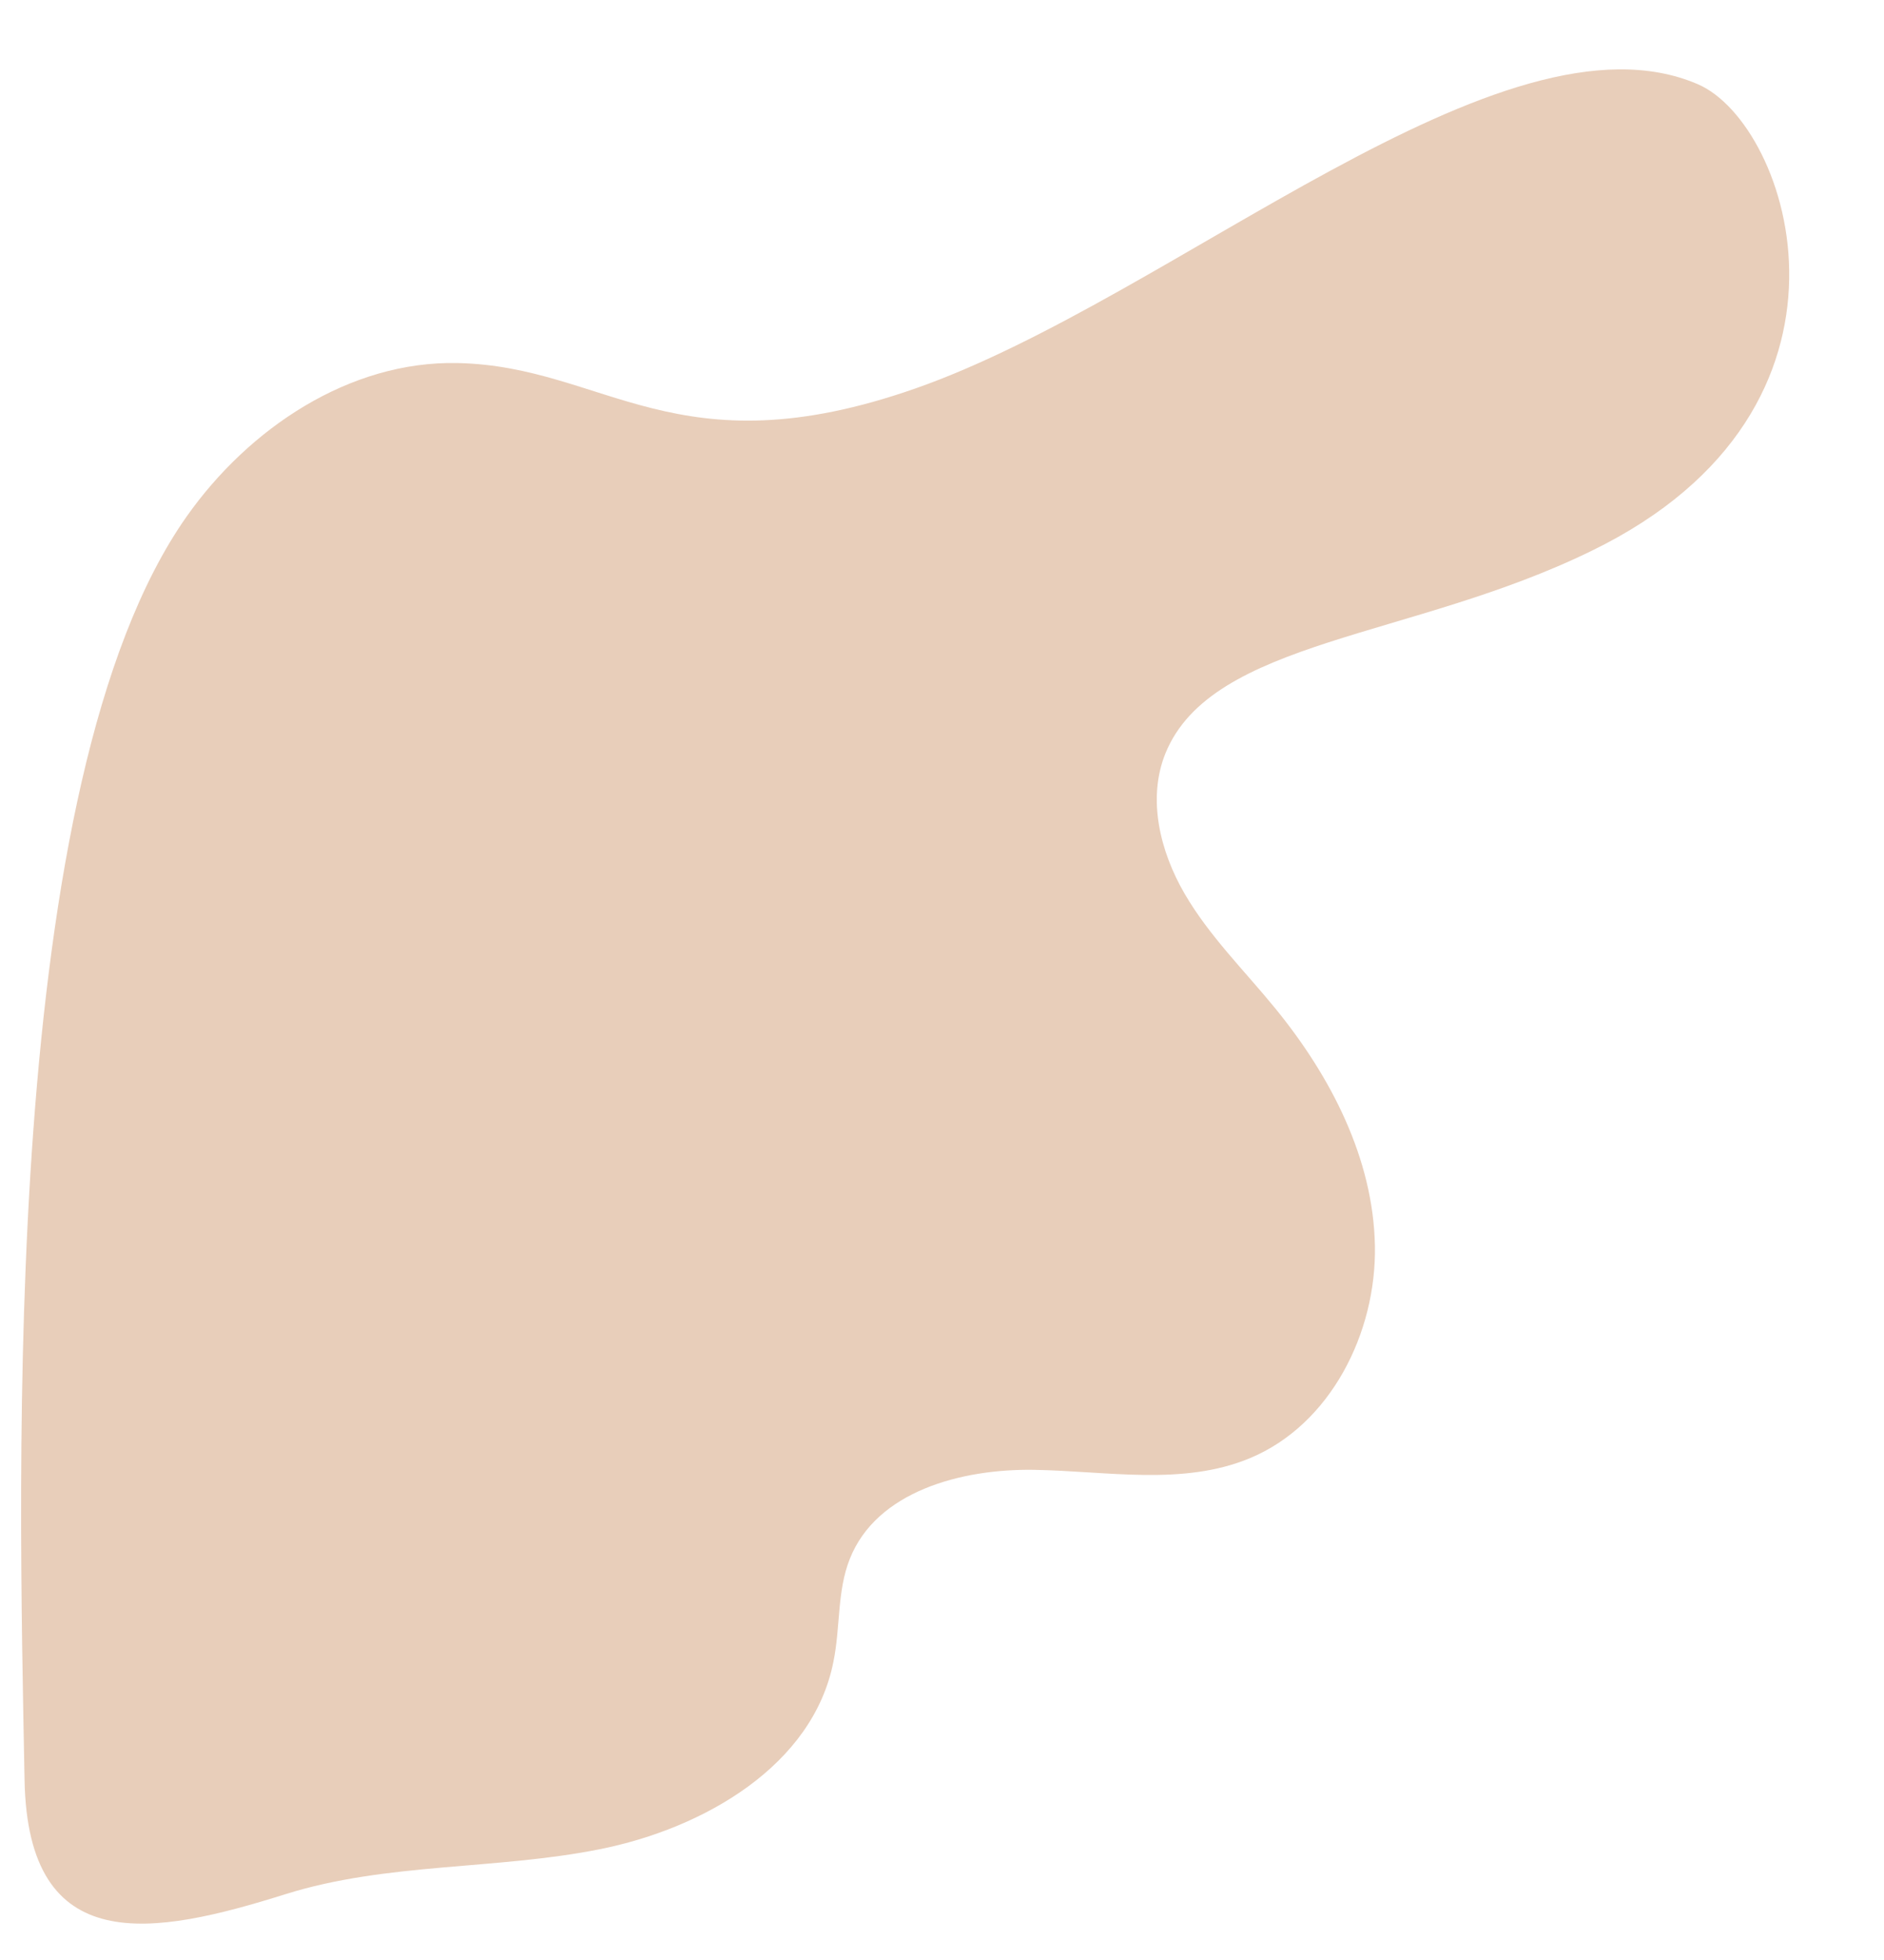 <?xml version="1.0" encoding="UTF-8"?><svg xmlns="http://www.w3.org/2000/svg" xmlns:xlink="http://www.w3.org/1999/xlink" height="240.2" preserveAspectRatio="xMidYMid meet" version="1.0" viewBox="-2.6 -8.5 231.0 240.2" width="231.0" zoomAndPan="magnify"><g data-name="Layer 2"><g><g id="change1_1"><path d="M192.58,59C170.55,69.8,146,69.86,140.3,83.83c-2.25,5.56-.68,12,2.34,17.2s7.35,9.44,11.14,14.09c6.77,8.29,12,18.37,12.2,29.07s-5.46,21.95-15.35,26.05c-8.23,3.42-17.55,1.56-26.46,1.42s-19.31,2.64-22.58,10.93c-1.57,3.95-1.14,8.39-2,12.57-2.5,12.75-15.89,20.45-28.64,23s-26.14,1.62-38.54,5.51c-16.22,5.09-31.6,8-32-14C-.31,171.1-2.6,87.3,20.27,54.83,27.9,44,40.25,35.71,53.52,36c18.16.38,26.79,13.4,56.16,3.1C141.36,28,181.61-8.52,205.59,1.83,216.94,6.73,228.4,41.56,192.58,59Z" fill="#e8ceba"/></g></g></g></svg>